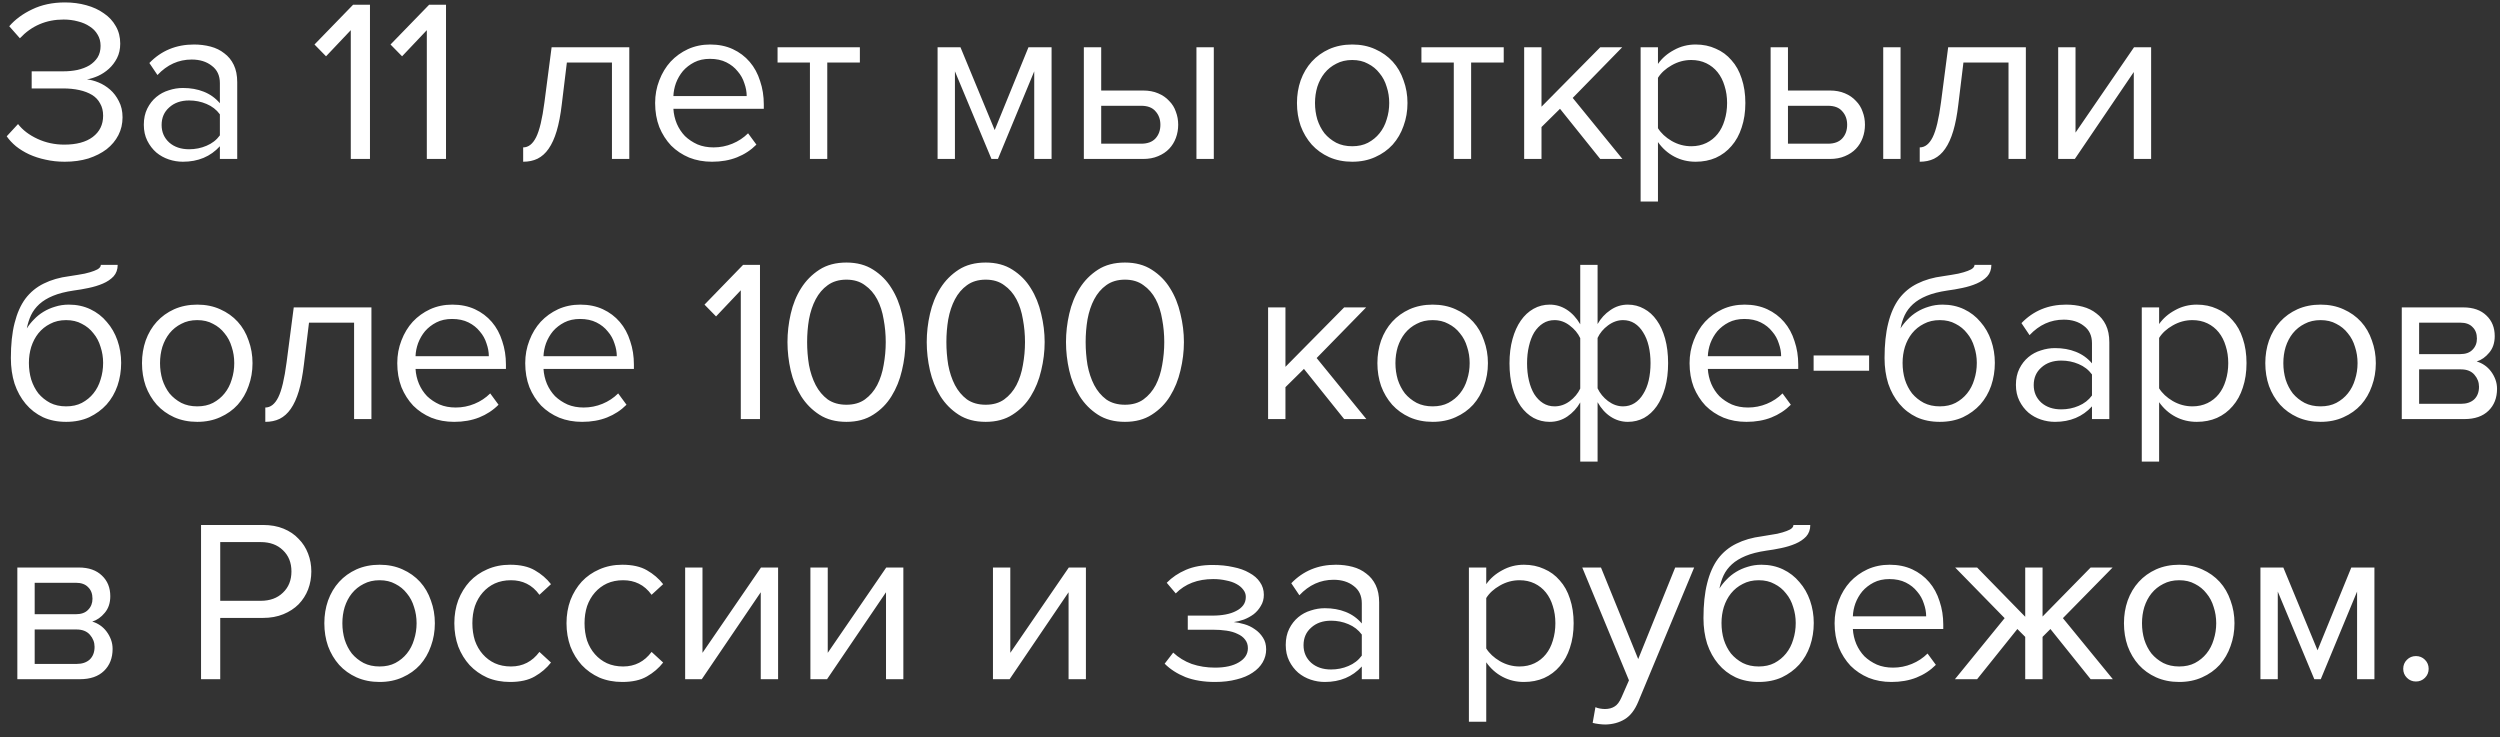 <svg width="173" height="51" viewBox="0 0 173 51" fill="none" xmlns="http://www.w3.org/2000/svg">
<rect x="0" y="0" width="173" height="51" fill="#333333" stroke="none"/>
<path d="M4.48 11.192C4.011 11.192 3.568 11.144 3.152 11.048C2.747 10.963 2.368 10.84 2.016 10.68C1.675 10.52 1.371 10.333 1.104 10.12C0.848 9.907 0.635 9.677 0.464 9.432L1.248 8.584C1.568 9 2.016 9.341 2.592 9.608C3.168 9.875 3.787 10.008 4.448 10.008C5.291 10.008 5.947 9.832 6.416 9.48C6.896 9.117 7.136 8.627 7.136 8.008C7.136 7.677 7.067 7.395 6.928 7.16C6.8 6.915 6.613 6.717 6.368 6.568C6.123 6.419 5.829 6.307 5.488 6.232C5.147 6.157 4.773 6.12 4.368 6.12H2.192V4.936H4.368C4.72 4.936 5.051 4.904 5.36 4.84C5.68 4.765 5.957 4.659 6.192 4.52C6.427 4.371 6.613 4.189 6.752 3.976C6.891 3.752 6.96 3.485 6.96 3.176C6.96 2.877 6.891 2.616 6.752 2.392C6.624 2.168 6.443 1.981 6.208 1.832C5.973 1.672 5.701 1.555 5.392 1.48C5.083 1.395 4.752 1.352 4.4 1.352C3.195 1.352 2.187 1.784 1.376 2.648L0.64 1.816C1.045 1.347 1.573 0.957 2.224 0.648C2.885 0.328 3.643 0.168 4.496 0.168C5.019 0.168 5.509 0.232 5.968 0.36C6.437 0.488 6.843 0.675 7.184 0.92C7.536 1.155 7.813 1.453 8.016 1.816C8.219 2.168 8.32 2.568 8.32 3.016C8.32 3.4 8.245 3.736 8.096 4.024C7.947 4.312 7.76 4.557 7.536 4.76C7.312 4.963 7.061 5.128 6.784 5.256C6.517 5.373 6.261 5.453 6.016 5.496C6.261 5.517 6.528 5.587 6.816 5.704C7.104 5.821 7.371 5.987 7.616 6.2C7.861 6.413 8.064 6.68 8.224 7C8.395 7.32 8.48 7.693 8.48 8.12C8.48 8.568 8.384 8.979 8.192 9.352C8 9.725 7.728 10.051 7.376 10.328C7.024 10.595 6.603 10.808 6.112 10.968C5.621 11.117 5.077 11.192 4.48 11.192ZM15.216 11V10.12C14.565 10.835 13.712 11.192 12.656 11.192C12.325 11.192 12 11.139 11.68 11.032C11.36 10.925 11.072 10.765 10.816 10.552C10.56 10.328 10.352 10.056 10.192 9.736C10.032 9.416 9.952 9.048 9.952 8.632C9.952 8.205 10.032 7.832 10.192 7.512C10.352 7.192 10.56 6.925 10.816 6.712C11.072 6.499 11.36 6.344 11.68 6.248C12 6.141 12.325 6.088 12.656 6.088C13.189 6.088 13.669 6.173 14.096 6.344C14.533 6.515 14.906 6.781 15.216 7.144V5.752C15.216 5.229 15.029 4.829 14.656 4.552C14.293 4.264 13.829 4.12 13.264 4.12C12.357 4.12 11.568 4.477 10.896 5.192L10.336 4.36C11.157 3.507 12.186 3.08 13.424 3.08C13.829 3.08 14.213 3.128 14.576 3.224C14.938 3.32 15.253 3.475 15.52 3.688C15.797 3.891 16.016 4.157 16.176 4.488C16.336 4.819 16.416 5.219 16.416 5.688V11H15.216ZM13.088 10.328C13.514 10.328 13.914 10.248 14.288 10.088C14.672 9.928 14.981 9.688 15.216 9.368V7.912C14.981 7.592 14.672 7.352 14.288 7.192C13.914 7.032 13.514 6.952 13.088 6.952C12.522 6.952 12.064 7.112 11.712 7.432C11.36 7.741 11.184 8.147 11.184 8.648C11.184 9.139 11.36 9.544 11.712 9.864C12.064 10.173 12.522 10.328 13.088 10.328ZM24.274 11V2.088L22.562 3.896L21.762 3.08L24.434 0.328H25.602V11H24.274ZM29.536 11V2.088L27.824 3.896L27.024 3.08L29.696 0.328H30.864V11H29.536ZM36.203 10.2C36.566 10.2 36.864 9.965 37.099 9.496C37.334 9.027 37.526 8.221 37.675 7.08L38.171 3.272H43.547V11H42.347V4.328H39.227L38.875 7.224C38.79 7.949 38.672 8.563 38.523 9.064C38.374 9.565 38.187 9.976 37.963 10.296C37.75 10.605 37.494 10.835 37.195 10.984C36.907 11.123 36.576 11.192 36.203 11.192V10.2ZM49.271 11.192C48.695 11.192 48.167 11.096 47.687 10.904C47.207 10.701 46.791 10.424 46.439 10.072C46.098 9.709 45.826 9.283 45.623 8.792C45.431 8.291 45.335 7.736 45.335 7.128C45.335 6.573 45.431 6.051 45.623 5.56C45.815 5.059 46.077 4.627 46.407 4.264C46.748 3.901 47.148 3.613 47.607 3.4C48.077 3.187 48.589 3.08 49.143 3.08C49.73 3.08 50.252 3.187 50.711 3.4C51.17 3.613 51.559 3.907 51.879 4.28C52.199 4.653 52.439 5.096 52.599 5.608C52.77 6.109 52.855 6.648 52.855 7.224V7.528H46.599C46.62 7.891 46.7 8.237 46.839 8.568C46.978 8.888 47.164 9.171 47.399 9.416C47.645 9.651 47.932 9.843 48.263 9.992C48.594 10.131 48.967 10.2 49.383 10.2C49.831 10.2 50.263 10.115 50.679 9.944C51.095 9.773 51.458 9.533 51.767 9.224L52.343 10.008C51.959 10.392 51.511 10.685 50.999 10.888C50.487 11.091 49.911 11.192 49.271 11.192ZM51.671 6.648C51.671 6.36 51.618 6.067 51.511 5.768C51.415 5.459 51.261 5.181 51.047 4.936C50.844 4.68 50.583 4.472 50.263 4.312C49.943 4.152 49.565 4.072 49.127 4.072C48.711 4.072 48.349 4.152 48.039 4.312C47.73 4.472 47.468 4.675 47.255 4.92C47.053 5.165 46.892 5.443 46.775 5.752C46.669 6.051 46.61 6.349 46.599 6.648H51.671ZM56.047 11V4.328H53.807V3.272H59.503V4.328H57.247V11H56.047ZM71.569 11V4.936L69.057 11H68.609L66.081 4.936V11H64.881V3.272H66.465L68.833 9L71.169 3.272H72.769V11H71.569ZM76.203 3.272V6.264H79.099C79.493 6.264 79.84 6.328 80.138 6.456C80.448 6.584 80.704 6.76 80.906 6.984C81.12 7.197 81.275 7.448 81.371 7.736C81.477 8.013 81.531 8.312 81.531 8.632C81.531 8.952 81.477 9.256 81.371 9.544C81.264 9.832 81.109 10.083 80.906 10.296C80.704 10.509 80.448 10.68 80.138 10.808C79.84 10.936 79.493 11 79.099 11H75.002V3.272H76.203ZM76.203 7.32V9.944H78.971C79.408 9.944 79.739 9.821 79.963 9.576C80.186 9.331 80.299 9.016 80.299 8.632C80.299 8.259 80.186 7.949 79.963 7.704C79.749 7.448 79.418 7.32 78.971 7.32H76.203ZM82.794 11V3.272H83.995V11H82.794ZM93.574 11.192C92.987 11.192 92.454 11.085 91.974 10.872C91.505 10.659 91.105 10.371 90.774 10.008C90.444 9.635 90.188 9.203 90.006 8.712C89.835 8.221 89.75 7.693 89.75 7.128C89.75 6.573 89.835 6.051 90.006 5.56C90.188 5.059 90.444 4.627 90.774 4.264C91.105 3.901 91.505 3.613 91.974 3.4C92.454 3.187 92.987 3.08 93.574 3.08C94.161 3.08 94.689 3.187 95.158 3.4C95.638 3.613 96.043 3.901 96.374 4.264C96.705 4.627 96.956 5.059 97.126 5.56C97.308 6.051 97.398 6.573 97.398 7.128C97.398 7.693 97.308 8.221 97.126 8.712C96.956 9.203 96.705 9.635 96.374 10.008C96.043 10.371 95.638 10.659 95.158 10.872C94.689 11.085 94.161 11.192 93.574 11.192ZM93.574 10.12C93.99 10.12 94.353 10.04 94.662 9.88C94.982 9.709 95.249 9.491 95.462 9.224C95.686 8.947 95.852 8.627 95.958 8.264C96.076 7.901 96.134 7.523 96.134 7.128C96.134 6.733 96.076 6.36 95.958 6.008C95.852 5.645 95.686 5.331 95.462 5.064C95.249 4.787 94.982 4.568 94.662 4.408C94.353 4.237 93.99 4.152 93.574 4.152C93.158 4.152 92.79 4.237 92.47 4.408C92.15 4.568 91.878 4.787 91.654 5.064C91.441 5.331 91.275 5.645 91.158 6.008C91.052 6.36 90.998 6.733 90.998 7.128C90.998 7.523 91.052 7.901 91.158 8.264C91.275 8.627 91.441 8.947 91.654 9.224C91.878 9.491 92.15 9.709 92.47 9.88C92.79 10.04 93.158 10.12 93.574 10.12ZM100.602 11V4.328H98.362V3.272H104.058V4.328H101.802V11H100.602ZM110.736 11L107.952 7.528L106.672 8.792V11H105.472V3.272H106.672V7.384L110.736 3.272H112.256L108.832 6.776L112.272 11H110.736ZM117.339 11.192C116.805 11.192 116.315 11.075 115.867 10.84C115.419 10.605 115.04 10.269 114.731 9.832V13.944H113.531V3.272H114.731V4.424C115.008 4.029 115.376 3.709 115.835 3.464C116.293 3.208 116.795 3.08 117.339 3.08C117.851 3.08 118.315 3.176 118.731 3.368C119.157 3.549 119.52 3.816 119.819 4.168C120.128 4.509 120.363 4.931 120.523 5.432C120.693 5.933 120.779 6.499 120.779 7.128C120.779 7.757 120.693 8.323 120.523 8.824C120.363 9.325 120.128 9.752 119.819 10.104C119.52 10.456 119.157 10.728 118.731 10.92C118.315 11.101 117.851 11.192 117.339 11.192ZM117.035 10.12C117.419 10.12 117.765 10.045 118.075 9.896C118.384 9.747 118.645 9.539 118.859 9.272C119.072 9.005 119.232 8.691 119.339 8.328C119.456 7.955 119.515 7.555 119.515 7.128C119.515 6.701 119.456 6.307 119.339 5.944C119.232 5.581 119.072 5.267 118.859 5C118.645 4.733 118.384 4.525 118.075 4.376C117.765 4.227 117.419 4.152 117.035 4.152C116.555 4.152 116.101 4.275 115.675 4.52C115.259 4.755 114.944 5.043 114.731 5.384V8.872C114.944 9.213 115.259 9.507 115.675 9.752C116.101 9.997 116.555 10.12 117.035 10.12ZM123.727 3.272V6.264H126.623C127.018 6.264 127.364 6.328 127.663 6.456C127.972 6.584 128.228 6.76 128.431 6.984C128.644 7.197 128.799 7.448 128.895 7.736C129.002 8.013 129.055 8.312 129.055 8.632C129.055 8.952 129.002 9.256 128.895 9.544C128.788 9.832 128.634 10.083 128.431 10.296C128.228 10.509 127.972 10.68 127.663 10.808C127.364 10.936 127.018 11 126.623 11H122.527V3.272H123.727ZM123.727 7.32V9.944H126.495C126.932 9.944 127.263 9.821 127.487 9.576C127.711 9.331 127.823 9.016 127.823 8.632C127.823 8.259 127.711 7.949 127.487 7.704C127.274 7.448 126.943 7.32 126.495 7.32H123.727ZM130.319 11V3.272H131.519V11H130.319ZM132.845 10.2C133.208 10.2 133.507 9.965 133.741 9.496C133.976 9.027 134.168 8.221 134.317 7.08L134.813 3.272H140.189V11H138.989V4.328H135.869L135.517 7.224C135.432 7.949 135.315 8.563 135.165 9.064C135.016 9.565 134.829 9.976 134.605 10.296C134.392 10.605 134.136 10.835 133.837 10.984C133.549 11.123 133.219 11.192 132.845 11.192V10.2ZM142.426 11V3.272H143.626V9.176L147.674 3.272H148.858V11H147.658V4.984L143.578 11H142.426ZM4.576 28.12C4.992 28.12 5.355 28.04 5.664 27.88C5.984 27.709 6.251 27.491 6.464 27.224C6.688 26.947 6.853 26.627 6.96 26.264C7.077 25.901 7.136 25.517 7.136 25.112C7.136 24.728 7.077 24.36 6.96 24.008C6.853 23.645 6.688 23.331 6.464 23.064C6.251 22.787 5.984 22.568 5.664 22.408C5.355 22.237 4.992 22.152 4.576 22.152C4.16 22.152 3.792 22.237 3.472 22.408C3.152 22.568 2.88 22.787 2.656 23.064C2.443 23.331 2.277 23.645 2.16 24.008C2.053 24.36 2 24.728 2 25.112C2 25.517 2.053 25.901 2.16 26.264C2.277 26.627 2.443 26.947 2.656 27.224C2.88 27.491 3.152 27.709 3.472 27.88C3.792 28.04 4.16 28.12 4.576 28.12ZM4.576 29.192C3.979 29.192 3.445 29.085 2.976 28.872C2.507 28.648 2.107 28.339 1.776 27.944C1.445 27.549 1.189 27.085 1.008 26.552C0.837 26.008 0.752 25.416 0.752 24.776C0.752 23.837 0.837 23.032 1.008 22.36C1.179 21.677 1.429 21.112 1.76 20.664C2.101 20.216 2.523 19.869 3.024 19.624C3.536 19.368 4.128 19.197 4.8 19.112C5.227 19.048 5.579 18.989 5.856 18.936C6.133 18.872 6.352 18.808 6.512 18.744C6.683 18.68 6.8 18.616 6.864 18.552C6.939 18.488 6.976 18.413 6.976 18.328H8.144C8.144 18.648 8.048 18.915 7.856 19.128C7.664 19.331 7.419 19.496 7.12 19.624C6.821 19.752 6.491 19.853 6.128 19.928C5.776 20.003 5.435 20.061 5.104 20.104C4.528 20.189 4.048 20.312 3.664 20.472C3.28 20.632 2.965 20.824 2.72 21.048C2.475 21.272 2.283 21.528 2.144 21.816C2.016 22.093 1.92 22.397 1.856 22.728C1.995 22.504 2.16 22.296 2.352 22.104C2.544 21.901 2.763 21.725 3.008 21.576C3.253 21.427 3.52 21.309 3.808 21.224C4.107 21.128 4.427 21.08 4.768 21.08C5.312 21.08 5.808 21.187 6.256 21.4C6.704 21.613 7.083 21.907 7.392 22.28C7.712 22.643 7.957 23.069 8.128 23.56C8.299 24.051 8.384 24.568 8.384 25.112C8.384 25.667 8.299 26.195 8.128 26.696C7.957 27.187 7.707 27.619 7.376 27.992C7.045 28.355 6.645 28.648 6.176 28.872C5.707 29.085 5.173 29.192 4.576 29.192ZM13.65 29.192C13.064 29.192 12.53 29.085 12.05 28.872C11.581 28.659 11.181 28.371 10.85 28.008C10.52 27.635 10.264 27.203 10.082 26.712C9.912 26.221 9.826 25.693 9.826 25.128C9.826 24.573 9.912 24.051 10.082 23.56C10.264 23.059 10.52 22.627 10.85 22.264C11.181 21.901 11.581 21.613 12.05 21.4C12.53 21.187 13.064 21.08 13.65 21.08C14.237 21.08 14.765 21.187 15.234 21.4C15.714 21.613 16.12 21.901 16.45 22.264C16.781 22.627 17.032 23.059 17.202 23.56C17.384 24.051 17.474 24.573 17.474 25.128C17.474 25.693 17.384 26.221 17.202 26.712C17.032 27.203 16.781 27.635 16.45 28.008C16.12 28.371 15.714 28.659 15.234 28.872C14.765 29.085 14.237 29.192 13.65 29.192ZM13.65 28.12C14.066 28.12 14.429 28.04 14.738 27.88C15.058 27.709 15.325 27.491 15.538 27.224C15.762 26.947 15.928 26.627 16.034 26.264C16.152 25.901 16.21 25.523 16.21 25.128C16.21 24.733 16.152 24.36 16.034 24.008C15.928 23.645 15.762 23.331 15.538 23.064C15.325 22.787 15.058 22.568 14.738 22.408C14.429 22.237 14.066 22.152 13.65 22.152C13.234 22.152 12.866 22.237 12.546 22.408C12.226 22.568 11.954 22.787 11.73 23.064C11.517 23.331 11.352 23.645 11.234 24.008C11.128 24.36 11.074 24.733 11.074 25.128C11.074 25.523 11.128 25.901 11.234 26.264C11.352 26.627 11.517 26.947 11.73 27.224C11.954 27.491 12.226 27.709 12.546 27.88C12.866 28.04 13.234 28.12 13.65 28.12ZM18.359 28.2C18.721 28.2 19.02 27.965 19.255 27.496C19.489 27.027 19.681 26.221 19.831 25.08L20.327 21.272H25.703V29H24.503V22.328H21.383L21.031 25.224C20.945 25.949 20.828 26.563 20.679 27.064C20.529 27.565 20.343 27.976 20.119 28.296C19.905 28.605 19.649 28.835 19.351 28.984C19.063 29.123 18.732 29.192 18.359 29.192V28.2ZM31.427 29.192C30.851 29.192 30.323 29.096 29.843 28.904C29.363 28.701 28.947 28.424 28.595 28.072C28.253 27.709 27.981 27.283 27.779 26.792C27.587 26.291 27.491 25.736 27.491 25.128C27.491 24.573 27.587 24.051 27.779 23.56C27.971 23.059 28.232 22.627 28.563 22.264C28.904 21.901 29.304 21.613 29.763 21.4C30.232 21.187 30.744 21.08 31.299 21.08C31.885 21.08 32.408 21.187 32.867 21.4C33.325 21.613 33.715 21.907 34.035 22.28C34.355 22.653 34.595 23.096 34.755 23.608C34.925 24.109 35.011 24.648 35.011 25.224V25.528H28.755C28.776 25.891 28.856 26.237 28.995 26.568C29.133 26.888 29.32 27.171 29.555 27.416C29.8 27.651 30.088 27.843 30.419 27.992C30.749 28.131 31.123 28.2 31.539 28.2C31.987 28.2 32.419 28.115 32.835 27.944C33.251 27.773 33.613 27.533 33.923 27.224L34.499 28.008C34.115 28.392 33.667 28.685 33.155 28.888C32.643 29.091 32.067 29.192 31.427 29.192ZM33.827 24.648C33.827 24.36 33.773 24.067 33.667 23.768C33.571 23.459 33.416 23.181 33.203 22.936C33 22.68 32.739 22.472 32.419 22.312C32.099 22.152 31.72 22.072 31.283 22.072C30.867 22.072 30.504 22.152 30.195 22.312C29.885 22.472 29.624 22.675 29.411 22.92C29.208 23.165 29.048 23.443 28.931 23.752C28.824 24.051 28.765 24.349 28.755 24.648H33.827ZM40.282 29.192C39.706 29.192 39.178 29.096 38.698 28.904C38.218 28.701 37.802 28.424 37.45 28.072C37.109 27.709 36.837 27.283 36.634 26.792C36.442 26.291 36.346 25.736 36.346 25.128C36.346 24.573 36.442 24.051 36.634 23.56C36.826 23.059 37.088 22.627 37.418 22.264C37.76 21.901 38.16 21.613 38.618 21.4C39.088 21.187 39.6 21.08 40.154 21.08C40.741 21.08 41.264 21.187 41.722 21.4C42.181 21.613 42.57 21.907 42.89 22.28C43.21 22.653 43.45 23.096 43.61 23.608C43.781 24.109 43.866 24.648 43.866 25.224V25.528H37.61C37.632 25.891 37.712 26.237 37.85 26.568C37.989 26.888 38.176 27.171 38.41 27.416C38.656 27.651 38.944 27.843 39.274 27.992C39.605 28.131 39.978 28.2 40.394 28.2C40.842 28.2 41.274 28.115 41.69 27.944C42.106 27.773 42.469 27.533 42.778 27.224L43.354 28.008C42.97 28.392 42.522 28.685 42.01 28.888C41.498 29.091 40.922 29.192 40.282 29.192ZM42.682 24.648C42.682 24.36 42.629 24.067 42.522 23.768C42.426 23.459 42.272 23.181 42.058 22.936C41.856 22.68 41.594 22.472 41.274 22.312C40.954 22.152 40.576 22.072 40.138 22.072C39.722 22.072 39.36 22.152 39.05 22.312C38.741 22.472 38.48 22.675 38.266 22.92C38.064 23.165 37.904 23.443 37.786 23.752C37.68 24.051 37.621 24.349 37.61 24.648H42.682ZM51.263 29V20.088L49.551 21.896L48.751 21.08L51.423 18.328H52.591V29H51.263ZM58.573 29.192C57.837 29.192 57.213 29.027 56.701 28.696C56.189 28.365 55.767 27.939 55.437 27.416C55.106 26.883 54.866 26.291 54.717 25.64C54.568 24.979 54.493 24.323 54.493 23.672C54.493 23.021 54.568 22.371 54.717 21.72C54.866 21.059 55.106 20.467 55.437 19.944C55.767 19.421 56.189 18.995 56.701 18.664C57.213 18.333 57.837 18.168 58.573 18.168C59.298 18.168 59.917 18.333 60.429 18.664C60.952 18.995 61.373 19.421 61.693 19.944C62.023 20.467 62.264 21.059 62.413 21.72C62.573 22.371 62.653 23.021 62.653 23.672C62.653 24.323 62.573 24.979 62.413 25.64C62.264 26.291 62.023 26.883 61.693 27.416C61.373 27.939 60.952 28.365 60.429 28.696C59.917 29.027 59.298 29.192 58.573 29.192ZM58.573 28.008C59.085 28.008 59.511 27.885 59.853 27.64C60.205 27.384 60.487 27.053 60.701 26.648C60.914 26.232 61.063 25.768 61.149 25.256C61.245 24.733 61.293 24.205 61.293 23.672C61.293 23.139 61.245 22.616 61.149 22.104C61.063 21.581 60.914 21.117 60.701 20.712C60.487 20.307 60.205 19.981 59.853 19.736C59.511 19.48 59.085 19.352 58.573 19.352C58.061 19.352 57.629 19.48 57.277 19.736C56.935 19.981 56.658 20.307 56.445 20.712C56.231 21.117 56.077 21.581 55.981 22.104C55.895 22.616 55.853 23.139 55.853 23.672C55.853 24.205 55.895 24.733 55.981 25.256C56.077 25.768 56.231 26.232 56.445 26.648C56.658 27.053 56.935 27.384 57.277 27.64C57.629 27.885 58.061 28.008 58.573 28.008ZM68.21 29.192C67.474 29.192 66.85 29.027 66.338 28.696C65.826 28.365 65.404 27.939 65.074 27.416C64.743 26.883 64.503 26.291 64.354 25.64C64.204 24.979 64.13 24.323 64.13 23.672C64.13 23.021 64.204 22.371 64.354 21.72C64.503 21.059 64.743 20.467 65.074 19.944C65.404 19.421 65.826 18.995 66.338 18.664C66.85 18.333 67.474 18.168 68.21 18.168C68.935 18.168 69.554 18.333 70.066 18.664C70.588 18.995 71.01 19.421 71.33 19.944C71.66 20.467 71.9 21.059 72.05 21.72C72.21 22.371 72.29 23.021 72.29 23.672C72.29 24.323 72.21 24.979 72.05 25.64C71.9 26.291 71.66 26.883 71.33 27.416C71.01 27.939 70.588 28.365 70.066 28.696C69.554 29.027 68.935 29.192 68.21 29.192ZM68.21 28.008C68.722 28.008 69.148 27.885 69.49 27.64C69.842 27.384 70.124 27.053 70.338 26.648C70.551 26.232 70.7 25.768 70.786 25.256C70.882 24.733 70.93 24.205 70.93 23.672C70.93 23.139 70.882 22.616 70.786 22.104C70.7 21.581 70.551 21.117 70.338 20.712C70.124 20.307 69.842 19.981 69.49 19.736C69.148 19.48 68.722 19.352 68.21 19.352C67.698 19.352 67.266 19.48 66.914 19.736C66.572 19.981 66.295 20.307 66.082 20.712C65.868 21.117 65.714 21.581 65.618 22.104C65.532 22.616 65.49 23.139 65.49 23.672C65.49 24.205 65.532 24.733 65.618 25.256C65.714 25.768 65.868 26.232 66.082 26.648C66.295 27.053 66.572 27.384 66.914 27.64C67.266 27.885 67.698 28.008 68.21 28.008ZM77.847 29.192C77.111 29.192 76.487 29.027 75.975 28.696C75.463 28.365 75.041 27.939 74.711 27.416C74.38 26.883 74.14 26.291 73.991 25.64C73.841 24.979 73.767 24.323 73.767 23.672C73.767 23.021 73.841 22.371 73.991 21.72C74.14 21.059 74.38 20.467 74.711 19.944C75.041 19.421 75.463 18.995 75.975 18.664C76.487 18.333 77.111 18.168 77.847 18.168C78.572 18.168 79.191 18.333 79.703 18.664C80.225 18.995 80.647 19.421 80.967 19.944C81.297 20.467 81.537 21.059 81.687 21.72C81.847 22.371 81.927 23.021 81.927 23.672C81.927 24.323 81.847 24.979 81.687 25.64C81.537 26.291 81.297 26.883 80.967 27.416C80.647 27.939 80.225 28.365 79.703 28.696C79.191 29.027 78.572 29.192 77.847 29.192ZM77.847 28.008C78.359 28.008 78.785 27.885 79.127 27.64C79.479 27.384 79.761 27.053 79.975 26.648C80.188 26.232 80.337 25.768 80.423 25.256C80.519 24.733 80.567 24.205 80.567 23.672C80.567 23.139 80.519 22.616 80.423 22.104C80.337 21.581 80.188 21.117 79.975 20.712C79.761 20.307 79.479 19.981 79.127 19.736C78.785 19.48 78.359 19.352 77.847 19.352C77.335 19.352 76.903 19.48 76.551 19.736C76.209 19.981 75.932 20.307 75.719 20.712C75.505 21.117 75.351 21.581 75.255 22.104C75.169 22.616 75.127 23.139 75.127 23.672C75.127 24.205 75.169 24.733 75.255 25.256C75.351 25.768 75.505 26.232 75.719 26.648C75.932 27.053 76.209 27.384 76.551 27.64C76.903 27.885 77.335 28.008 77.847 28.008ZM93.016 29L90.233 25.528L88.953 26.792V29H87.752V21.272H88.953V25.384L93.016 21.272H94.537L91.112 24.776L94.552 29H93.016ZM99.14 29.192C98.554 29.192 98.02 29.085 97.54 28.872C97.071 28.659 96.671 28.371 96.34 28.008C96.01 27.635 95.754 27.203 95.572 26.712C95.402 26.221 95.316 25.693 95.316 25.128C95.316 24.573 95.402 24.051 95.572 23.56C95.754 23.059 96.01 22.627 96.34 22.264C96.671 21.901 97.071 21.613 97.54 21.4C98.02 21.187 98.554 21.08 99.14 21.08C99.727 21.08 100.255 21.187 100.724 21.4C101.204 21.613 101.61 21.901 101.94 22.264C102.271 22.627 102.522 23.059 102.692 23.56C102.874 24.051 102.964 24.573 102.964 25.128C102.964 25.693 102.874 26.221 102.692 26.712C102.522 27.203 102.271 27.635 101.94 28.008C101.61 28.371 101.204 28.659 100.724 28.872C100.255 29.085 99.727 29.192 99.14 29.192ZM99.14 28.12C99.556 28.12 99.919 28.04 100.228 27.88C100.548 27.709 100.815 27.491 101.028 27.224C101.252 26.947 101.418 26.627 101.524 26.264C101.642 25.901 101.7 25.523 101.7 25.128C101.7 24.733 101.642 24.36 101.524 24.008C101.418 23.645 101.252 23.331 101.028 23.064C100.815 22.787 100.548 22.568 100.228 22.408C99.919 22.237 99.556 22.152 99.14 22.152C98.724 22.152 98.356 22.237 98.036 22.408C97.716 22.568 97.444 22.787 97.22 23.064C97.007 23.331 96.842 23.645 96.724 24.008C96.618 24.36 96.564 24.733 96.564 25.128C96.564 25.523 96.618 25.901 96.724 26.264C96.842 26.627 97.007 26.947 97.22 27.224C97.444 27.491 97.716 27.709 98.036 27.88C98.356 28.04 98.724 28.12 99.14 28.12ZM107.241 21.08C107.667 21.08 108.062 21.197 108.425 21.432C108.787 21.667 109.097 22.003 109.353 22.44V18.328H110.553V22.424C110.777 22.029 111.07 21.709 111.433 21.464C111.795 21.208 112.201 21.08 112.649 21.08C113.054 21.08 113.427 21.176 113.769 21.368C114.11 21.549 114.403 21.816 114.649 22.168C114.894 22.509 115.086 22.931 115.225 23.432C115.363 23.933 115.433 24.499 115.433 25.128C115.433 25.757 115.363 26.323 115.225 26.824C115.086 27.325 114.894 27.752 114.649 28.104C114.403 28.456 114.11 28.728 113.769 28.92C113.427 29.101 113.054 29.192 112.649 29.192C112.222 29.192 111.827 29.075 111.465 28.84C111.102 28.605 110.798 28.269 110.553 27.832V31.944H109.353V27.848C109.129 28.243 108.83 28.568 108.457 28.824C108.094 29.069 107.689 29.192 107.241 29.192C106.835 29.192 106.462 29.101 106.121 28.92C105.779 28.728 105.486 28.461 105.241 28.12C104.995 27.768 104.803 27.341 104.665 26.84C104.526 26.339 104.457 25.773 104.457 25.144C104.457 24.525 104.526 23.965 104.665 23.464C104.803 22.963 104.995 22.536 105.241 22.184C105.486 21.832 105.779 21.56 106.121 21.368C106.462 21.176 106.835 21.08 107.241 21.08ZM107.577 22.152C107.278 22.152 107.011 22.227 106.777 22.376C106.542 22.525 106.339 22.733 106.169 23C106.009 23.267 105.886 23.587 105.801 23.96C105.715 24.323 105.673 24.717 105.673 25.144C105.673 25.571 105.715 25.965 105.801 26.328C105.886 26.691 106.009 27.005 106.169 27.272C106.339 27.539 106.542 27.747 106.777 27.896C107.011 28.045 107.278 28.12 107.577 28.12C107.95 28.12 108.297 28.003 108.617 27.768C108.947 27.523 109.193 27.229 109.353 26.888V23.4C109.193 23.059 108.947 22.765 108.617 22.52C108.297 22.275 107.95 22.152 107.577 22.152ZM112.313 28.12C112.611 28.12 112.878 28.045 113.113 27.896C113.347 27.747 113.545 27.539 113.705 27.272C113.875 27.005 114.003 26.691 114.089 26.328C114.174 25.955 114.217 25.555 114.217 25.128C114.217 24.701 114.174 24.307 114.089 23.944C114.003 23.581 113.875 23.267 113.705 23C113.545 22.733 113.347 22.525 113.113 22.376C112.878 22.227 112.611 22.152 112.313 22.152C111.95 22.152 111.603 22.275 111.273 22.52C110.953 22.755 110.713 23.043 110.553 23.384V26.872C110.713 27.213 110.953 27.507 111.273 27.752C111.603 27.997 111.95 28.12 112.313 28.12ZM120.854 29.192C120.278 29.192 119.75 29.096 119.27 28.904C118.79 28.701 118.374 28.424 118.022 28.072C117.681 27.709 117.409 27.283 117.206 26.792C117.014 26.291 116.918 25.736 116.918 25.128C116.918 24.573 117.014 24.051 117.206 23.56C117.398 23.059 117.66 22.627 117.99 22.264C118.332 21.901 118.732 21.613 119.19 21.4C119.66 21.187 120.172 21.08 120.726 21.08C121.313 21.08 121.836 21.187 122.294 21.4C122.753 21.613 123.142 21.907 123.462 22.28C123.782 22.653 124.022 23.096 124.182 23.608C124.353 24.109 124.438 24.648 124.438 25.224V25.528H118.182C118.204 25.891 118.284 26.237 118.422 26.568C118.561 26.888 118.748 27.171 118.982 27.416C119.228 27.651 119.516 27.843 119.846 27.992C120.177 28.131 120.55 28.2 120.966 28.2C121.414 28.2 121.846 28.115 122.262 27.944C122.678 27.773 123.041 27.533 123.35 27.224L123.926 28.008C123.542 28.392 123.094 28.685 122.582 28.888C122.07 29.091 121.494 29.192 120.854 29.192ZM123.254 24.648C123.254 24.36 123.201 24.067 123.094 23.768C122.998 23.459 122.844 23.181 122.63 22.936C122.428 22.68 122.166 22.472 121.846 22.312C121.526 22.152 121.148 22.072 120.71 22.072C120.294 22.072 119.932 22.152 119.622 22.312C119.313 22.472 119.052 22.675 118.838 22.92C118.636 23.165 118.476 23.443 118.358 23.752C118.252 24.051 118.193 24.349 118.182 24.648H123.254ZM125.502 25.656V24.6H129.342V25.656H125.502ZM134.235 28.12C134.651 28.12 135.013 28.04 135.323 27.88C135.643 27.709 135.909 27.491 136.123 27.224C136.347 26.947 136.512 26.627 136.619 26.264C136.736 25.901 136.795 25.517 136.795 25.112C136.795 24.728 136.736 24.36 136.619 24.008C136.512 23.645 136.347 23.331 136.123 23.064C135.909 22.787 135.643 22.568 135.323 22.408C135.013 22.237 134.651 22.152 134.235 22.152C133.819 22.152 133.451 22.237 133.131 22.408C132.811 22.568 132.539 22.787 132.315 23.064C132.101 23.331 131.936 23.645 131.819 24.008C131.712 24.36 131.659 24.728 131.659 25.112C131.659 25.517 131.712 25.901 131.819 26.264C131.936 26.627 132.101 26.947 132.315 27.224C132.539 27.491 132.811 27.709 133.131 27.88C133.451 28.04 133.819 28.12 134.235 28.12ZM134.235 29.192C133.637 29.192 133.104 29.085 132.635 28.872C132.165 28.648 131.765 28.339 131.435 27.944C131.104 27.549 130.848 27.085 130.667 26.552C130.496 26.008 130.411 25.416 130.411 24.776C130.411 23.837 130.496 23.032 130.667 22.36C130.837 21.677 131.088 21.112 131.419 20.664C131.76 20.216 132.181 19.869 132.683 19.624C133.195 19.368 133.787 19.197 134.459 19.112C134.885 19.048 135.237 18.989 135.515 18.936C135.792 18.872 136.011 18.808 136.171 18.744C136.341 18.68 136.459 18.616 136.523 18.552C136.597 18.488 136.635 18.413 136.635 18.328H137.803C137.803 18.648 137.707 18.915 137.515 19.128C137.323 19.331 137.077 19.496 136.779 19.624C136.48 19.752 136.149 19.853 135.787 19.928C135.435 20.003 135.093 20.061 134.763 20.104C134.187 20.189 133.707 20.312 133.323 20.472C132.939 20.632 132.624 20.824 132.379 21.048C132.133 21.272 131.941 21.528 131.803 21.816C131.675 22.093 131.579 22.397 131.515 22.728C131.653 22.504 131.819 22.296 132.011 22.104C132.203 21.901 132.421 21.725 132.667 21.576C132.912 21.427 133.179 21.309 133.467 21.224C133.765 21.128 134.085 21.08 134.427 21.08C134.971 21.08 135.467 21.187 135.915 21.4C136.363 21.613 136.741 21.907 137.051 22.28C137.371 22.643 137.616 23.069 137.787 23.56C137.957 24.051 138.043 24.568 138.043 25.112C138.043 25.667 137.957 26.195 137.787 26.696C137.616 27.187 137.365 27.619 137.035 27.992C136.704 28.355 136.304 28.648 135.835 28.872C135.365 29.085 134.832 29.192 134.235 29.192ZM144.765 29V28.12C144.114 28.835 143.261 29.192 142.205 29.192C141.874 29.192 141.549 29.139 141.229 29.032C140.909 28.925 140.621 28.765 140.365 28.552C140.109 28.328 139.901 28.056 139.741 27.736C139.581 27.416 139.501 27.048 139.501 26.632C139.501 26.205 139.581 25.832 139.741 25.512C139.901 25.192 140.109 24.925 140.365 24.712C140.621 24.499 140.909 24.344 141.229 24.248C141.549 24.141 141.874 24.088 142.205 24.088C142.738 24.088 143.218 24.173 143.645 24.344C144.082 24.515 144.456 24.781 144.765 25.144V23.752C144.765 23.229 144.578 22.829 144.205 22.552C143.842 22.264 143.378 22.12 142.813 22.12C141.906 22.12 141.117 22.477 140.445 23.192L139.885 22.36C140.706 21.507 141.736 21.08 142.973 21.08C143.378 21.08 143.762 21.128 144.125 21.224C144.488 21.32 144.802 21.475 145.069 21.688C145.346 21.891 145.565 22.157 145.725 22.488C145.885 22.819 145.965 23.219 145.965 23.688V29H144.765ZM142.637 28.328C143.064 28.328 143.464 28.248 143.837 28.088C144.221 27.928 144.53 27.688 144.765 27.368V25.912C144.53 25.592 144.221 25.352 143.837 25.192C143.464 25.032 143.064 24.952 142.637 24.952C142.072 24.952 141.613 25.112 141.261 25.432C140.909 25.741 140.733 26.147 140.733 26.648C140.733 27.139 140.909 27.544 141.261 27.864C141.613 28.173 142.072 28.328 142.637 28.328ZM152.019 29.192C151.485 29.192 150.995 29.075 150.547 28.84C150.099 28.605 149.72 28.269 149.411 27.832V31.944H148.211V21.272H149.411V22.424C149.688 22.029 150.056 21.709 150.515 21.464C150.973 21.208 151.475 21.08 152.019 21.08C152.531 21.08 152.995 21.176 153.411 21.368C153.837 21.549 154.2 21.816 154.499 22.168C154.808 22.509 155.043 22.931 155.203 23.432C155.373 23.933 155.459 24.499 155.459 25.128C155.459 25.757 155.373 26.323 155.203 26.824C155.043 27.325 154.808 27.752 154.499 28.104C154.2 28.456 153.837 28.728 153.411 28.92C152.995 29.101 152.531 29.192 152.019 29.192ZM151.715 28.12C152.099 28.12 152.445 28.045 152.755 27.896C153.064 27.747 153.325 27.539 153.539 27.272C153.752 27.005 153.912 26.691 154.019 26.328C154.136 25.955 154.195 25.555 154.195 25.128C154.195 24.701 154.136 24.307 154.019 23.944C153.912 23.581 153.752 23.267 153.539 23C153.325 22.733 153.064 22.525 152.755 22.376C152.445 22.227 152.099 22.152 151.715 22.152C151.235 22.152 150.781 22.275 150.355 22.52C149.939 22.755 149.624 23.043 149.411 23.384V26.872C149.624 27.213 149.939 27.507 150.355 27.752C150.781 27.997 151.235 28.12 151.715 28.12ZM160.583 29.192C159.996 29.192 159.463 29.085 158.983 28.872C158.514 28.659 158.114 28.371 157.783 28.008C157.452 27.635 157.196 27.203 157.015 26.712C156.844 26.221 156.759 25.693 156.759 25.128C156.759 24.573 156.844 24.051 157.015 23.56C157.196 23.059 157.452 22.627 157.783 22.264C158.114 21.901 158.514 21.613 158.983 21.4C159.463 21.187 159.996 21.08 160.583 21.08C161.17 21.08 161.698 21.187 162.167 21.4C162.647 21.613 163.052 21.901 163.383 22.264C163.714 22.627 163.964 23.059 164.135 23.56C164.316 24.051 164.407 24.573 164.407 25.128C164.407 25.693 164.316 26.221 164.135 26.712C163.964 27.203 163.714 27.635 163.383 28.008C163.052 28.371 162.647 28.659 162.167 28.872C161.698 29.085 161.17 29.192 160.583 29.192ZM160.583 28.12C160.999 28.12 161.362 28.04 161.671 27.88C161.991 27.709 162.258 27.491 162.471 27.224C162.695 26.947 162.86 26.627 162.967 26.264C163.084 25.901 163.143 25.523 163.143 25.128C163.143 24.733 163.084 24.36 162.967 24.008C162.86 23.645 162.695 23.331 162.471 23.064C162.258 22.787 161.991 22.568 161.671 22.408C161.362 22.237 160.999 22.152 160.583 22.152C160.167 22.152 159.799 22.237 159.479 22.408C159.159 22.568 158.887 22.787 158.663 23.064C158.45 23.331 158.284 23.645 158.167 24.008C158.06 24.36 158.007 24.733 158.007 25.128C158.007 25.523 158.06 25.901 158.167 26.264C158.284 26.627 158.45 26.947 158.663 27.224C158.887 27.491 159.159 27.709 159.479 27.88C159.799 28.04 160.167 28.12 160.583 28.12ZM166.203 29V21.272H170.459C171.142 21.272 171.675 21.459 172.059 21.832C172.443 22.195 172.635 22.669 172.635 23.256C172.635 23.725 172.507 24.109 172.251 24.408C172.006 24.707 171.718 24.909 171.387 25.016C171.579 25.069 171.76 25.155 171.931 25.272C172.102 25.389 172.251 25.533 172.379 25.704C172.507 25.875 172.608 26.061 172.683 26.264C172.758 26.467 172.795 26.68 172.795 26.904C172.795 27.533 172.598 28.04 172.203 28.424C171.808 28.808 171.254 29 170.539 29H166.203ZM170.299 27.944C170.683 27.944 170.987 27.843 171.211 27.64C171.435 27.427 171.547 27.133 171.547 26.76C171.547 26.451 171.44 26.173 171.227 25.928C171.014 25.683 170.704 25.56 170.299 25.56H167.403V27.944H170.299ZM170.251 24.504C170.624 24.504 170.907 24.403 171.099 24.2C171.302 23.997 171.403 23.741 171.403 23.432C171.403 23.091 171.302 22.824 171.099 22.632C170.907 22.429 170.624 22.328 170.251 22.328H167.403V24.504H170.251ZM1.2 47V39.272H5.456C6.139 39.272 6.672 39.459 7.056 39.832C7.44 40.195 7.632 40.669 7.632 41.256C7.632 41.725 7.504 42.109 7.248 42.408C7.003 42.707 6.715 42.909 6.384 43.016C6.576 43.069 6.757 43.155 6.928 43.272C7.099 43.389 7.248 43.533 7.376 43.704C7.504 43.875 7.605 44.061 7.68 44.264C7.755 44.467 7.792 44.68 7.792 44.904C7.792 45.533 7.595 46.04 7.2 46.424C6.805 46.808 6.251 47 5.536 47H1.2ZM5.296 45.944C5.68 45.944 5.984 45.843 6.208 45.64C6.432 45.427 6.544 45.133 6.544 44.76C6.544 44.451 6.437 44.173 6.224 43.928C6.011 43.683 5.701 43.56 5.296 43.56H2.4V45.944H5.296ZM5.248 42.504C5.621 42.504 5.904 42.403 6.096 42.2C6.299 41.997 6.4 41.741 6.4 41.432C6.4 41.091 6.299 40.824 6.096 40.632C5.904 40.429 5.621 40.328 5.248 40.328H2.4V42.504H5.248ZM13.912 47V36.328H18.2C18.734 36.328 19.208 36.413 19.624 36.584C20.04 36.755 20.387 36.989 20.664 37.288C20.952 37.576 21.171 37.917 21.32 38.312C21.47 38.696 21.544 39.107 21.544 39.544C21.544 39.981 21.47 40.397 21.32 40.792C21.171 41.176 20.952 41.517 20.664 41.816C20.376 42.104 20.024 42.333 19.608 42.504C19.192 42.675 18.723 42.76 18.2 42.76H15.24V47H13.912ZM18.04 41.576C18.68 41.576 19.192 41.389 19.576 41.016C19.971 40.643 20.168 40.152 20.168 39.544C20.168 38.936 19.971 38.445 19.576 38.072C19.192 37.699 18.68 37.512 18.04 37.512H15.24V41.576H18.04ZM26.268 47.192C25.681 47.192 25.148 47.085 24.668 46.872C24.198 46.659 23.799 46.371 23.468 46.008C23.137 45.635 22.881 45.203 22.7 44.712C22.529 44.221 22.444 43.693 22.444 43.128C22.444 42.573 22.529 42.051 22.7 41.56C22.881 41.059 23.137 40.627 23.468 40.264C23.799 39.901 24.198 39.613 24.668 39.4C25.148 39.187 25.681 39.08 26.268 39.08C26.855 39.08 27.383 39.187 27.852 39.4C28.332 39.613 28.737 39.901 29.068 40.264C29.398 40.627 29.649 41.059 29.82 41.56C30.001 42.051 30.092 42.573 30.092 43.128C30.092 43.693 30.001 44.221 29.82 44.712C29.649 45.203 29.398 45.635 29.068 46.008C28.737 46.371 28.332 46.659 27.852 46.872C27.383 47.085 26.855 47.192 26.268 47.192ZM26.268 46.12C26.684 46.12 27.047 46.04 27.356 45.88C27.676 45.709 27.942 45.491 28.156 45.224C28.38 44.947 28.545 44.627 28.652 44.264C28.769 43.901 28.828 43.523 28.828 43.128C28.828 42.733 28.769 42.36 28.652 42.008C28.545 41.645 28.38 41.331 28.156 41.064C27.942 40.787 27.676 40.568 27.356 40.408C27.047 40.237 26.684 40.152 26.268 40.152C25.852 40.152 25.484 40.237 25.164 40.408C24.844 40.568 24.572 40.787 24.348 41.064C24.134 41.331 23.969 41.645 23.852 42.008C23.745 42.36 23.692 42.733 23.692 43.128C23.692 43.523 23.745 43.901 23.852 44.264C23.969 44.627 24.134 44.947 24.348 45.224C24.572 45.491 24.844 45.709 25.164 45.88C25.484 46.04 25.852 46.12 26.268 46.12ZM35.296 47.192C34.72 47.192 34.192 47.091 33.712 46.888C33.243 46.675 32.837 46.387 32.496 46.024C32.166 45.661 31.904 45.235 31.712 44.744C31.531 44.243 31.44 43.704 31.44 43.128C31.44 42.552 31.531 42.019 31.712 41.528C31.904 41.037 32.166 40.611 32.496 40.248C32.837 39.885 33.243 39.603 33.712 39.4C34.192 39.187 34.72 39.08 35.296 39.08C36 39.08 36.571 39.208 37.008 39.464C37.456 39.72 37.83 40.04 38.128 40.424L37.328 41.16C37.072 40.808 36.779 40.552 36.448 40.392C36.128 40.232 35.766 40.152 35.36 40.152C34.944 40.152 34.571 40.227 34.24 40.376C33.92 40.525 33.643 40.733 33.408 41C33.173 41.267 32.992 41.581 32.864 41.944C32.747 42.307 32.688 42.701 32.688 43.128C32.688 43.555 32.747 43.955 32.864 44.328C32.992 44.691 33.173 45.005 33.408 45.272C33.643 45.539 33.92 45.747 34.24 45.896C34.571 46.045 34.944 46.12 35.36 46.12C36.171 46.12 36.827 45.784 37.328 45.112L38.128 45.848C37.83 46.232 37.456 46.552 37.008 46.808C36.571 47.064 36 47.192 35.296 47.192ZM43.058 47.192C42.482 47.192 41.954 47.091 41.474 46.888C41.005 46.675 40.599 46.387 40.258 46.024C39.927 45.661 39.666 45.235 39.474 44.744C39.293 44.243 39.202 43.704 39.202 43.128C39.202 42.552 39.293 42.019 39.474 41.528C39.666 41.037 39.927 40.611 40.258 40.248C40.599 39.885 41.005 39.603 41.474 39.4C41.954 39.187 42.482 39.08 43.058 39.08C43.762 39.08 44.333 39.208 44.77 39.464C45.218 39.72 45.591 40.04 45.89 40.424L45.09 41.16C44.834 40.808 44.541 40.552 44.21 40.392C43.89 40.232 43.527 40.152 43.122 40.152C42.706 40.152 42.333 40.227 42.002 40.376C41.682 40.525 41.405 40.733 41.17 41C40.935 41.267 40.754 41.581 40.626 41.944C40.509 42.307 40.45 42.701 40.45 43.128C40.45 43.555 40.509 43.955 40.626 44.328C40.754 44.691 40.935 45.005 41.17 45.272C41.405 45.539 41.682 45.747 42.002 45.896C42.333 46.045 42.706 46.12 43.122 46.12C43.933 46.12 44.589 45.784 45.09 45.112L45.89 45.848C45.591 46.232 45.218 46.552 44.77 46.808C44.333 47.064 43.762 47.192 43.058 47.192ZM47.412 47V39.272H48.612V45.176L52.66 39.272H53.844V47H52.644V40.984L48.564 47H47.412ZM56.08 47V39.272H57.28V45.176L61.328 39.272H62.512V47H61.312V40.984L57.232 47H56.08ZM68.713 47V39.272H69.913V45.176L73.961 39.272H75.145V47H73.945V40.984L69.865 47H68.713ZM84.082 47.192C83.304 47.192 82.621 47.08 82.034 46.856C81.458 46.621 80.978 46.312 80.594 45.928L81.186 45.16C81.549 45.501 81.976 45.763 82.466 45.944C82.968 46.115 83.506 46.2 84.082 46.2C84.776 46.2 85.325 46.077 85.73 45.832C86.146 45.587 86.354 45.261 86.354 44.856C86.354 44.621 86.29 44.424 86.162 44.264C86.034 44.093 85.858 43.96 85.634 43.864C85.421 43.757 85.165 43.683 84.866 43.64C84.578 43.597 84.264 43.576 83.922 43.576H82.194V42.6H83.922C84.242 42.6 84.541 42.573 84.818 42.52C85.096 42.467 85.336 42.387 85.538 42.28C85.752 42.173 85.917 42.04 86.034 41.88C86.152 41.72 86.21 41.528 86.21 41.304C86.21 41.123 86.152 40.957 86.034 40.808C85.917 40.648 85.757 40.515 85.554 40.408C85.362 40.301 85.128 40.221 84.85 40.168C84.573 40.104 84.274 40.072 83.954 40.072C82.877 40.072 82.013 40.403 81.362 41.064L80.738 40.328C81.101 39.955 81.544 39.656 82.066 39.432C82.589 39.208 83.202 39.096 83.906 39.096C84.429 39.096 84.904 39.144 85.33 39.24C85.768 39.325 86.141 39.459 86.45 39.64C86.77 39.811 87.016 40.024 87.186 40.28C87.368 40.536 87.458 40.829 87.458 41.16C87.458 41.448 87.389 41.704 87.25 41.928C87.122 42.152 86.957 42.344 86.754 42.504C86.552 42.653 86.328 42.776 86.082 42.872C85.837 42.957 85.602 43.016 85.378 43.048C85.602 43.069 85.842 43.117 86.098 43.192C86.365 43.267 86.61 43.384 86.834 43.544C87.058 43.693 87.245 43.885 87.394 44.12C87.544 44.344 87.618 44.616 87.618 44.936C87.618 45.256 87.538 45.555 87.378 45.832C87.218 46.109 86.984 46.349 86.674 46.552C86.376 46.755 86.008 46.909 85.57 47.016C85.133 47.133 84.637 47.192 84.082 47.192ZM94.237 47V46.12C93.586 46.835 92.733 47.192 91.677 47.192C91.346 47.192 91.021 47.139 90.701 47.032C90.381 46.925 90.093 46.765 89.837 46.552C89.581 46.328 89.373 46.056 89.213 45.736C89.053 45.416 88.973 45.048 88.973 44.632C88.973 44.205 89.053 43.832 89.213 43.512C89.373 43.192 89.581 42.925 89.837 42.712C90.093 42.499 90.381 42.344 90.701 42.248C91.021 42.141 91.346 42.088 91.677 42.088C92.21 42.088 92.69 42.173 93.117 42.344C93.554 42.515 93.928 42.781 94.237 43.144V41.752C94.237 41.229 94.05 40.829 93.677 40.552C93.314 40.264 92.85 40.12 92.285 40.12C91.378 40.12 90.589 40.477 89.917 41.192L89.357 40.36C90.178 39.507 91.208 39.08 92.445 39.08C92.85 39.08 93.234 39.128 93.597 39.224C93.96 39.32 94.274 39.475 94.541 39.688C94.818 39.891 95.037 40.157 95.197 40.488C95.357 40.819 95.437 41.219 95.437 41.688V47H94.237ZM92.109 46.328C92.536 46.328 92.936 46.248 93.309 46.088C93.693 45.928 94.002 45.688 94.237 45.368V43.912C94.002 43.592 93.693 43.352 93.309 43.192C92.936 43.032 92.536 42.952 92.109 42.952C91.544 42.952 91.085 43.112 90.733 43.432C90.381 43.741 90.205 44.147 90.205 44.648C90.205 45.139 90.381 45.544 90.733 45.864C91.085 46.173 91.544 46.328 92.109 46.328ZM105.456 47.192C104.922 47.192 104.432 47.075 103.984 46.84C103.536 46.605 103.157 46.269 102.848 45.832V49.944H101.648V39.272H102.848V40.424C103.125 40.029 103.493 39.709 103.952 39.464C104.41 39.208 104.912 39.08 105.456 39.08C105.968 39.08 106.432 39.176 106.848 39.368C107.274 39.549 107.637 39.816 107.936 40.168C108.245 40.509 108.48 40.931 108.64 41.432C108.81 41.933 108.896 42.499 108.896 43.128C108.896 43.757 108.81 44.323 108.64 44.824C108.48 45.325 108.245 45.752 107.936 46.104C107.637 46.456 107.274 46.728 106.848 46.92C106.432 47.101 105.968 47.192 105.456 47.192ZM105.152 46.12C105.536 46.12 105.882 46.045 106.192 45.896C106.501 45.747 106.762 45.539 106.976 45.272C107.189 45.005 107.349 44.691 107.456 44.328C107.573 43.955 107.632 43.555 107.632 43.128C107.632 42.701 107.573 42.307 107.456 41.944C107.349 41.581 107.189 41.267 106.976 41C106.762 40.733 106.501 40.525 106.192 40.376C105.882 40.227 105.536 40.152 105.152 40.152C104.672 40.152 104.218 40.275 103.792 40.52C103.376 40.755 103.061 41.043 102.848 41.384V44.872C103.061 45.213 103.376 45.507 103.792 45.752C104.218 45.997 104.672 46.12 105.152 46.12ZM110.404 48.936C110.489 48.979 110.596 49.011 110.724 49.032C110.852 49.053 110.964 49.064 111.06 49.064C111.326 49.064 111.55 49.005 111.732 48.888C111.913 48.781 112.073 48.568 112.212 48.248L112.724 47.08L109.492 39.272H110.788L113.364 45.608L115.924 39.272H117.236L113.364 48.568C113.129 49.133 112.82 49.533 112.436 49.768C112.052 50.003 111.604 50.125 111.092 50.136C110.964 50.136 110.814 50.125 110.644 50.104C110.473 50.083 110.329 50.056 110.212 50.024L110.404 48.936ZM121.704 46.12C122.12 46.12 122.482 46.04 122.792 45.88C123.112 45.709 123.378 45.491 123.592 45.224C123.816 44.947 123.981 44.627 124.088 44.264C124.205 43.901 124.264 43.517 124.264 43.112C124.264 42.728 124.205 42.36 124.088 42.008C123.981 41.645 123.816 41.331 123.592 41.064C123.378 40.787 123.112 40.568 122.792 40.408C122.482 40.237 122.12 40.152 121.704 40.152C121.288 40.152 120.92 40.237 120.6 40.408C120.28 40.568 120.008 40.787 119.784 41.064C119.57 41.331 119.405 41.645 119.288 42.008C119.181 42.36 119.128 42.728 119.128 43.112C119.128 43.517 119.181 43.901 119.288 44.264C119.405 44.627 119.57 44.947 119.784 45.224C120.008 45.491 120.28 45.709 120.6 45.88C120.92 46.04 121.288 46.12 121.704 46.12ZM121.704 47.192C121.106 47.192 120.573 47.085 120.104 46.872C119.634 46.648 119.234 46.339 118.904 45.944C118.573 45.549 118.317 45.085 118.136 44.552C117.965 44.008 117.88 43.416 117.88 42.776C117.88 41.837 117.965 41.032 118.136 40.36C118.306 39.677 118.557 39.112 118.888 38.664C119.229 38.216 119.65 37.869 120.152 37.624C120.664 37.368 121.256 37.197 121.928 37.112C122.354 37.048 122.706 36.989 122.984 36.936C123.261 36.872 123.48 36.808 123.64 36.744C123.81 36.68 123.928 36.616 123.992 36.552C124.066 36.488 124.104 36.413 124.104 36.328H125.272C125.272 36.648 125.176 36.915 124.984 37.128C124.792 37.331 124.546 37.496 124.248 37.624C123.949 37.752 123.618 37.853 123.256 37.928C122.904 38.003 122.562 38.061 122.232 38.104C121.656 38.189 121.176 38.312 120.792 38.472C120.408 38.632 120.093 38.824 119.848 39.048C119.602 39.272 119.41 39.528 119.272 39.816C119.144 40.093 119.048 40.397 118.984 40.728C119.122 40.504 119.288 40.296 119.48 40.104C119.672 39.901 119.89 39.725 120.136 39.576C120.381 39.427 120.648 39.309 120.936 39.224C121.234 39.128 121.554 39.08 121.896 39.08C122.44 39.08 122.936 39.187 123.384 39.4C123.832 39.613 124.21 39.907 124.52 40.28C124.84 40.643 125.085 41.069 125.256 41.56C125.426 42.051 125.512 42.568 125.512 43.112C125.512 43.667 125.426 44.195 125.256 44.696C125.085 45.187 124.834 45.619 124.504 45.992C124.173 46.355 123.773 46.648 123.304 46.872C122.834 47.085 122.301 47.192 121.704 47.192ZM130.89 47.192C130.314 47.192 129.786 47.096 129.306 46.904C128.826 46.701 128.41 46.424 128.058 46.072C127.717 45.709 127.445 45.283 127.242 44.792C127.05 44.291 126.954 43.736 126.954 43.128C126.954 42.573 127.05 42.051 127.242 41.56C127.434 41.059 127.695 40.627 128.026 40.264C128.367 39.901 128.767 39.613 129.226 39.4C129.695 39.187 130.207 39.08 130.762 39.08C131.349 39.08 131.871 39.187 132.33 39.4C132.789 39.613 133.178 39.907 133.498 40.28C133.818 40.653 134.058 41.096 134.218 41.608C134.389 42.109 134.474 42.648 134.474 43.224V43.528H128.218C128.239 43.891 128.319 44.237 128.458 44.568C128.597 44.888 128.783 45.171 129.018 45.416C129.263 45.651 129.551 45.843 129.882 45.992C130.213 46.131 130.586 46.2 131.002 46.2C131.45 46.2 131.882 46.115 132.298 45.944C132.714 45.773 133.077 45.533 133.386 45.224L133.962 46.008C133.578 46.392 133.13 46.685 132.618 46.888C132.106 47.091 131.53 47.192 130.89 47.192ZM133.29 42.648C133.29 42.36 133.237 42.067 133.13 41.768C133.034 41.459 132.879 41.181 132.666 40.936C132.463 40.68 132.202 40.472 131.882 40.312C131.562 40.152 131.183 40.072 130.746 40.072C130.33 40.072 129.967 40.152 129.658 40.312C129.349 40.472 129.087 40.675 128.874 40.92C128.671 41.165 128.511 41.443 128.394 41.752C128.287 42.051 128.229 42.349 128.218 42.648H133.29ZM135.281 47L138.721 42.776L135.297 39.272H136.817L140.145 42.68V39.272H141.345V42.664L144.673 39.272H146.193L142.753 42.776L146.209 47H144.673L141.889 43.528L141.345 44.072V47H140.145V44.072L139.601 43.528L136.817 47H135.281ZM150.802 47.192C150.215 47.192 149.682 47.085 149.202 46.872C148.732 46.659 148.332 46.371 148.002 46.008C147.671 45.635 147.415 45.203 147.234 44.712C147.063 44.221 146.978 43.693 146.978 43.128C146.978 42.573 147.063 42.051 147.234 41.56C147.415 41.059 147.671 40.627 148.002 40.264C148.332 39.901 148.732 39.613 149.202 39.4C149.682 39.187 150.215 39.08 150.802 39.08C151.388 39.08 151.916 39.187 152.386 39.4C152.866 39.613 153.271 39.901 153.602 40.264C153.932 40.627 154.183 41.059 154.354 41.56C154.535 42.051 154.626 42.573 154.626 43.128C154.626 43.693 154.535 44.221 154.354 44.712C154.183 45.203 153.932 45.635 153.602 46.008C153.271 46.371 152.866 46.659 152.386 46.872C151.916 47.085 151.388 47.192 150.802 47.192ZM150.802 46.12C151.218 46.12 151.58 46.04 151.89 45.88C152.21 45.709 152.476 45.491 152.69 45.224C152.914 44.947 153.079 44.627 153.186 44.264C153.303 43.901 153.362 43.523 153.362 43.128C153.362 42.733 153.303 42.36 153.186 42.008C153.079 41.645 152.914 41.331 152.69 41.064C152.476 40.787 152.21 40.568 151.89 40.408C151.58 40.237 151.218 40.152 150.802 40.152C150.386 40.152 150.018 40.237 149.698 40.408C149.378 40.568 149.106 40.787 148.882 41.064C148.668 41.331 148.503 41.645 148.386 42.008C148.279 42.36 148.226 42.733 148.226 43.128C148.226 43.523 148.279 43.901 148.386 44.264C148.503 44.627 148.668 44.947 148.882 45.224C149.106 45.491 149.378 45.709 149.698 45.88C150.018 46.04 150.386 46.12 150.802 46.12ZM163.11 47V40.936L160.598 47H160.15L157.622 40.936V47H156.422V39.272H158.006L160.374 45L162.71 39.272H164.31V47H163.11ZM167.183 47.16C166.938 47.16 166.73 47.075 166.559 46.904C166.388 46.733 166.303 46.525 166.303 46.28C166.303 46.035 166.388 45.827 166.559 45.656C166.73 45.485 166.938 45.4 167.183 45.4C167.428 45.4 167.636 45.485 167.807 45.656C167.978 45.827 168.063 46.035 168.063 46.28C168.063 46.525 167.978 46.733 167.807 46.904C167.636 47.075 167.428 47.16 167.183 47.16Z" fill="white"/>
</svg>
